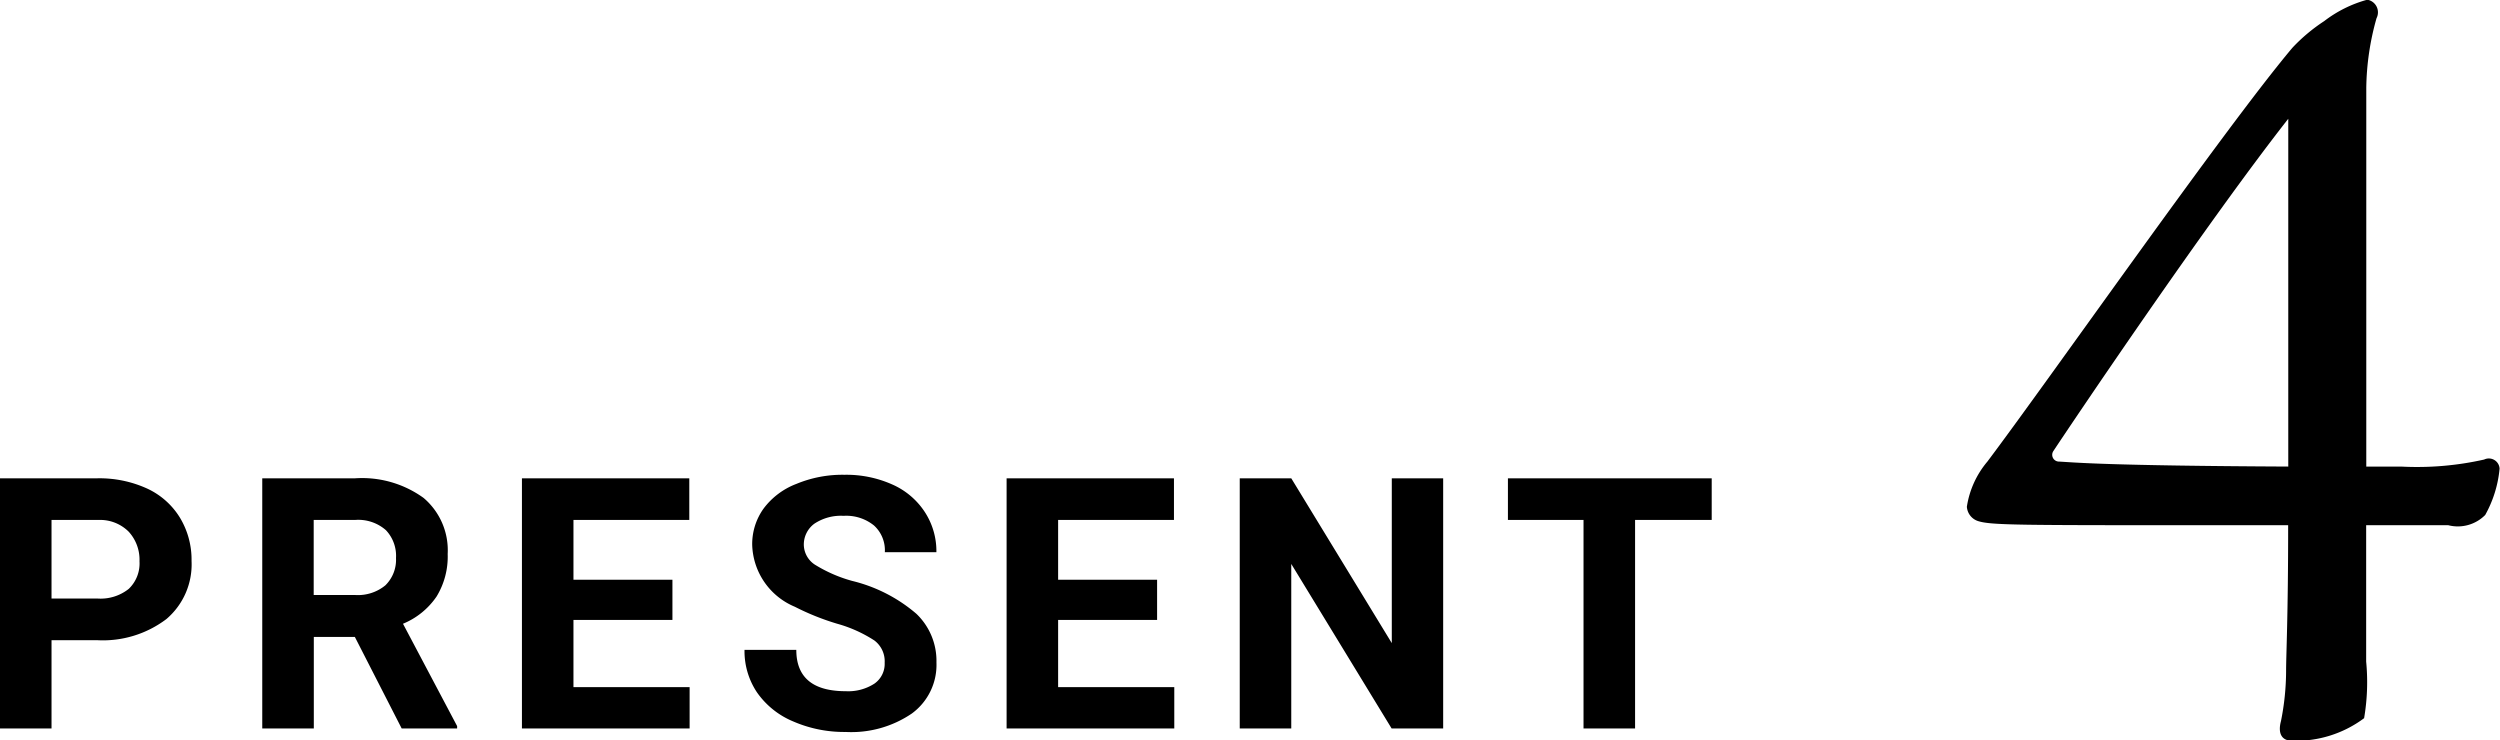 <svg xmlns="http://www.w3.org/2000/svg" width="85.25" height="25.25" viewBox="0 0 85.25 25.25">
  <defs>
    <style>
      .cls-1 {
        fill-rule: evenodd;
      }
    </style>
  </defs>
  <path id="present_4" data-name="present 4" class="cls-1" d="M673.11,3288.39a3.587,3.587,0,0,0,2.376-.72,2.446,2.446,0,0,0,.858-1.98,2.768,2.768,0,0,0-.392-1.47,2.579,2.579,0,0,0-1.122-1,3.916,3.916,0,0,0-1.691-.35h-3.328v8.53h1.758v-3.01h1.541Zm-1.541-4.1h1.611a1.38,1.38,0,0,1,1.02.4,1.415,1.415,0,0,1,.369,1.01,1.2,1.2,0,0,1-.366.94,1.539,1.539,0,0,1-1.064.33h-1.57v-2.68Zm11.94,7.11H685.4v-0.08l-1.846-3.49a2.568,2.568,0,0,0,1.146-.93,2.611,2.611,0,0,0,.378-1.45,2.339,2.339,0,0,0-.821-1.91,3.578,3.578,0,0,0-2.332-.67h-3.17v8.53h1.758v-3.12h1.4Zm-3-7.11h1.412a1.427,1.427,0,0,1,1.052.35,1.276,1.276,0,0,1,.343.95,1.222,1.222,0,0,1-.363.93,1.473,1.473,0,0,1-1.026.33h-1.418v-2.56Zm12.233,2.04h-3.375v-2.04h3.95v-1.42H687.61v8.53h5.718v-1.41h-3.961v-2.29h3.375v-1.37Zm6.89,3.54a1.641,1.641,0,0,1-.979.26q-1.687,0-1.687-1.41H695.2a2.526,2.526,0,0,0,.425,1.45,2.824,2.824,0,0,0,1.233.99,4.364,4.364,0,0,0,1.793.36,3.665,3.665,0,0,0,2.256-.63,2.055,2.055,0,0,0,.838-1.74,2.218,2.218,0,0,0-.685-1.66,5.266,5.266,0,0,0-2.186-1.12,4.836,4.836,0,0,1-1.233-.53,0.826,0.826,0,0,1-.419-0.7,0.884,0.884,0,0,1,.357-0.72,1.631,1.631,0,0,1,1-.27,1.5,1.5,0,0,1,1.037.33,1.14,1.14,0,0,1,.369.91h1.758a2.445,2.445,0,0,0-.395-1.37,2.55,2.55,0,0,0-1.111-.94,3.841,3.841,0,0,0-1.629-.33,4.088,4.088,0,0,0-1.637.31,2.509,2.509,0,0,0-1.119.84,2.078,2.078,0,0,0-.39,1.24,2.361,2.361,0,0,0,1.453,2.11,8.48,8.48,0,0,0,1.447.58,4.578,4.578,0,0,1,1.266.57,0.887,0.887,0,0,1,.351.76A0.82,0.82,0,0,1,699.632,3289.87Zm9.637-3.54h-3.375v-2.04h3.95v-1.42h-5.707v8.53h5.718v-1.41h-3.961v-2.29h3.375v-1.37Zm9.755-3.46h-1.752v5.62l-3.428-5.62h-1.757v8.53h1.757v-5.61l3.422,5.61h1.758v-8.53Zm9.157,0h-6.949v1.42h2.578v7.11h1.758v-7.11h2.613v-1.42Zm19.661-.4c-6.2-.03-7.281-0.14-7.806-0.17a0.231,0.231,0,0,1-.21-0.35c0.6-.91,5.216-7.77,8.016-11.34v11.86Zm2.66,0v-12.91a9.071,9.071,0,0,1,.35-2.38,0.437,0.437,0,0,0-.315-0.63,4.224,4.224,0,0,0-1.47.73,5.926,5.926,0,0,0-1.085.91c-2.275,2.7-8.191,11.17-10.4,14.11a3.107,3.107,0,0,0-.7,1.54,0.553,0.553,0,0,0,.385.49c0.455,0.14,1.33.14,7.911,0.14h2.66c0,3.11-.07,4.41-0.07,4.97a8.781,8.781,0,0,1-.175,1.71c-0.105.39,0,.67,0.385,0.67a3.889,3.889,0,0,0,2.45-.77,7.3,7.3,0,0,0,.07-1.93v-4.65h2.8a1.314,1.314,0,0,0,1.26-.35,4,4,0,0,0,.49-1.58,0.367,0.367,0,0,0-.525-0.31,10.41,10.41,0,0,1-2.836.24H750.5Z" transform="translate(-669.812 -3266.56)"/>
</svg>
